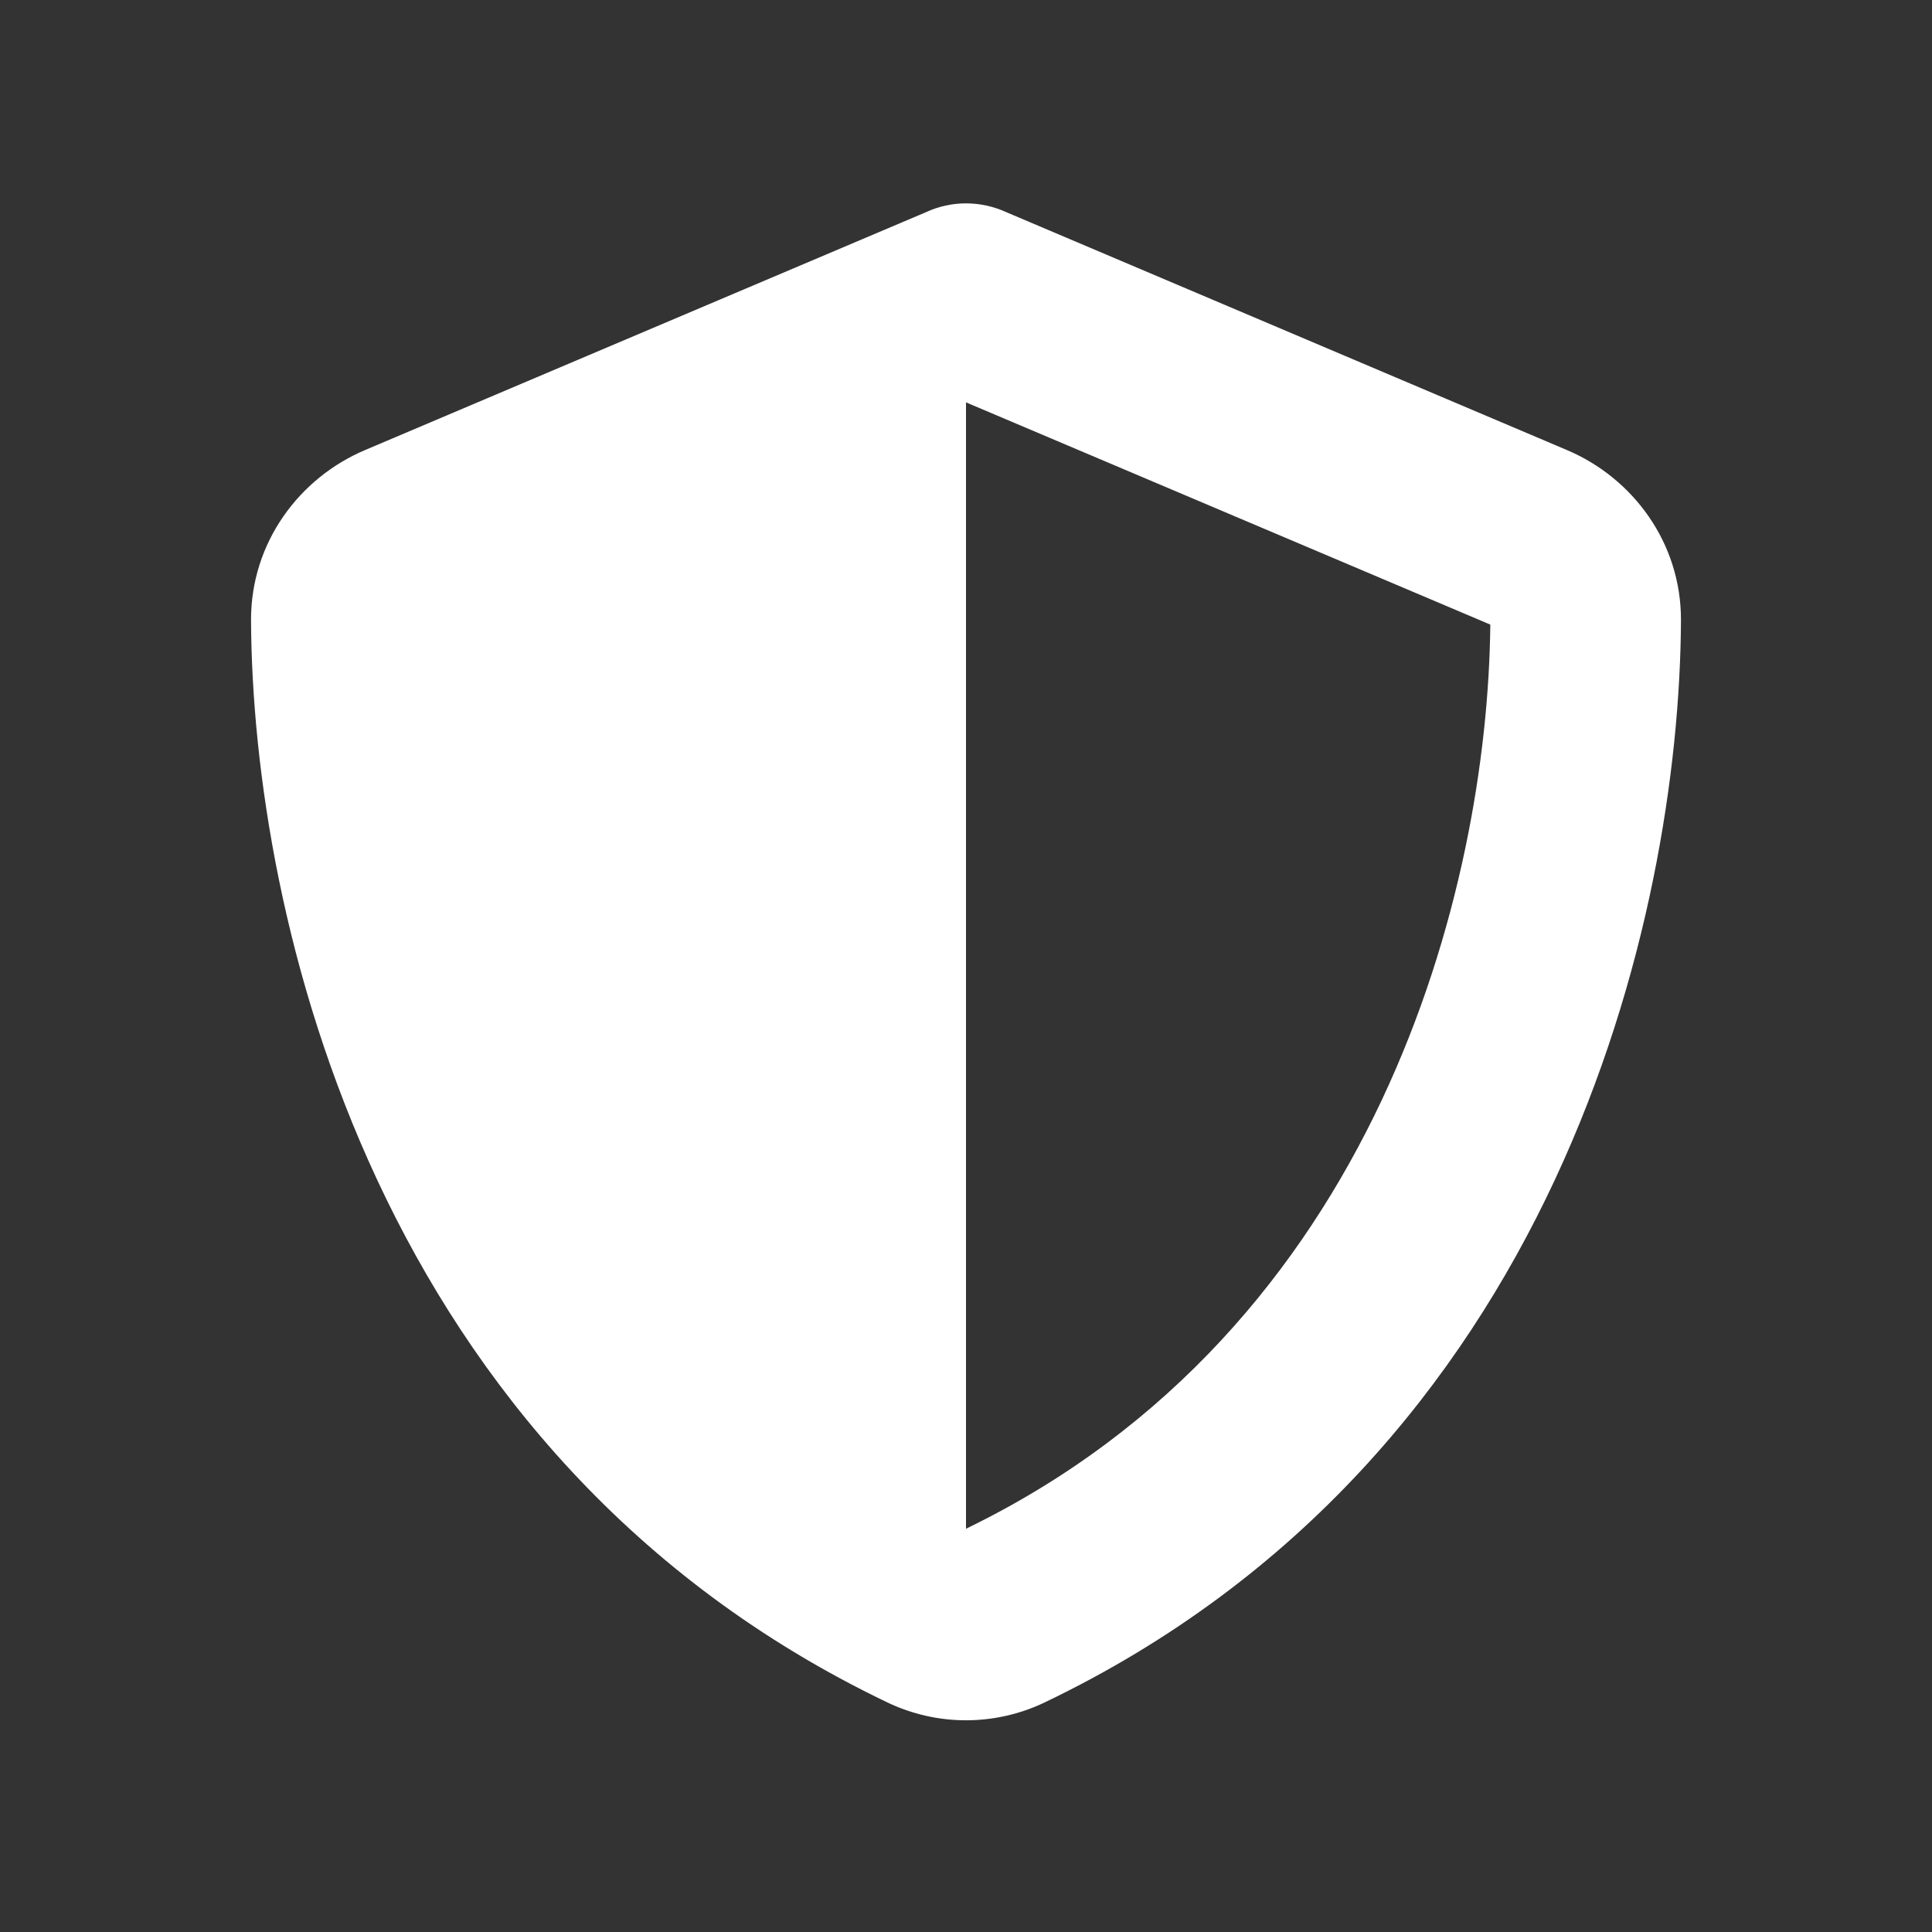 <svg width="76" height="76" viewBox="0 0 76 76" fill="none" xmlns="http://www.w3.org/2000/svg">
    <rect x="0" y="0" width="76" height="76" fill="#333333" stroke="none"/>
    <path
        d="M38 8C38.539 8 39.078 8.117 39.57 8.34L61.637 17.703C64.215 18.793 66.137 21.336 66.125 24.406C66.067 36.031 61.285 57.301 41.094 66.969C39.137 67.906 36.863 67.906 34.906 66.969C14.715 57.301 9.934 36.031 9.875 24.406C9.863 21.336 11.785 18.793 14.363 17.703L36.441 8.34C36.922 8.117 37.461 8 38 8ZM38 15.828V60.137C54.172 52.297 58.52 34.965 58.625 24.57L38 15.828Z"
        fill="#fff"/>
</svg>

